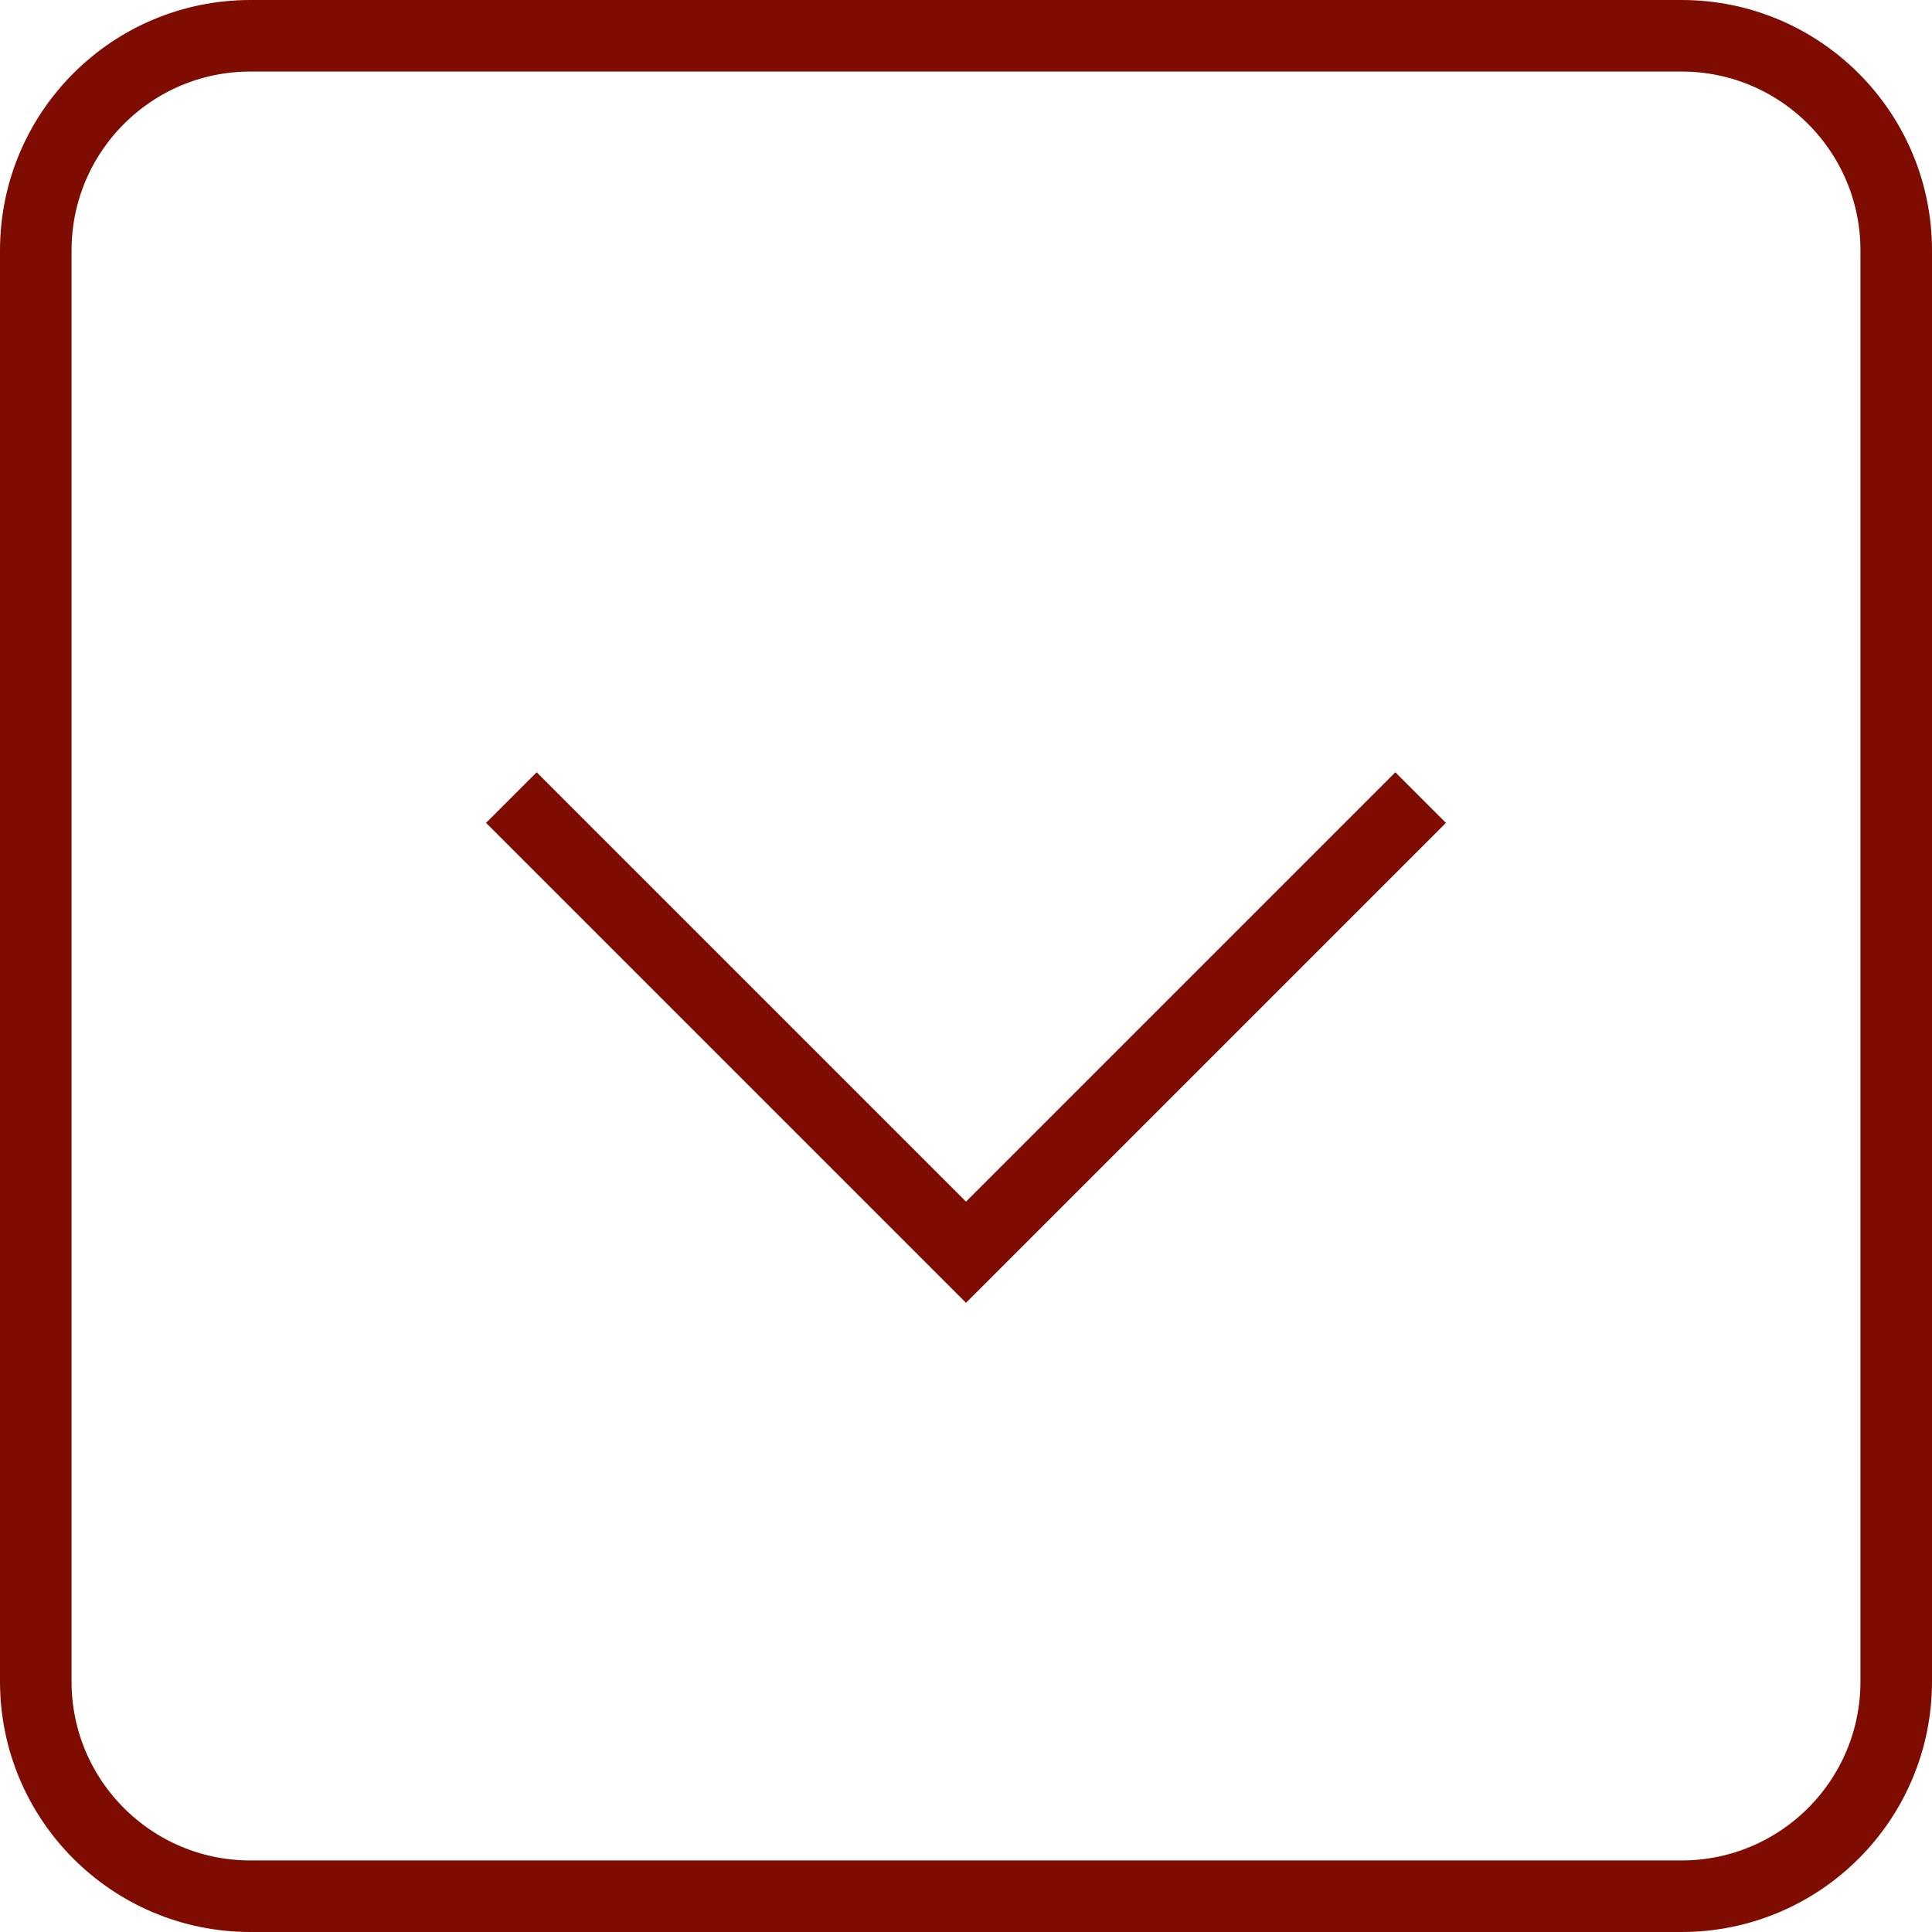 <svg width="27" height="27" viewBox="0 0 27 27" fill="none" xmlns="http://www.w3.org/2000/svg">
<path d="M26.5 3.5V23.5C26.5 25.157 25.157 26.5 23.5 26.5H3.5C1.843 26.5 0.5 25.157 0.5 23.5L0.5 3.5C0.5 1.843 1.843 0.5 3.5 0.5L23.5 0.5C25.157 0.5 26.5 1.843 26.5 3.5Z" stroke="#7E0C01" stroke-miterlimit="10" stroke-linecap="square"/>
<path d="M19.5 11.5L13.5 17.5L7.5 11.5" stroke="#7E0C01" stroke-miterlimit="10" stroke-linecap="square"/>
</svg>
